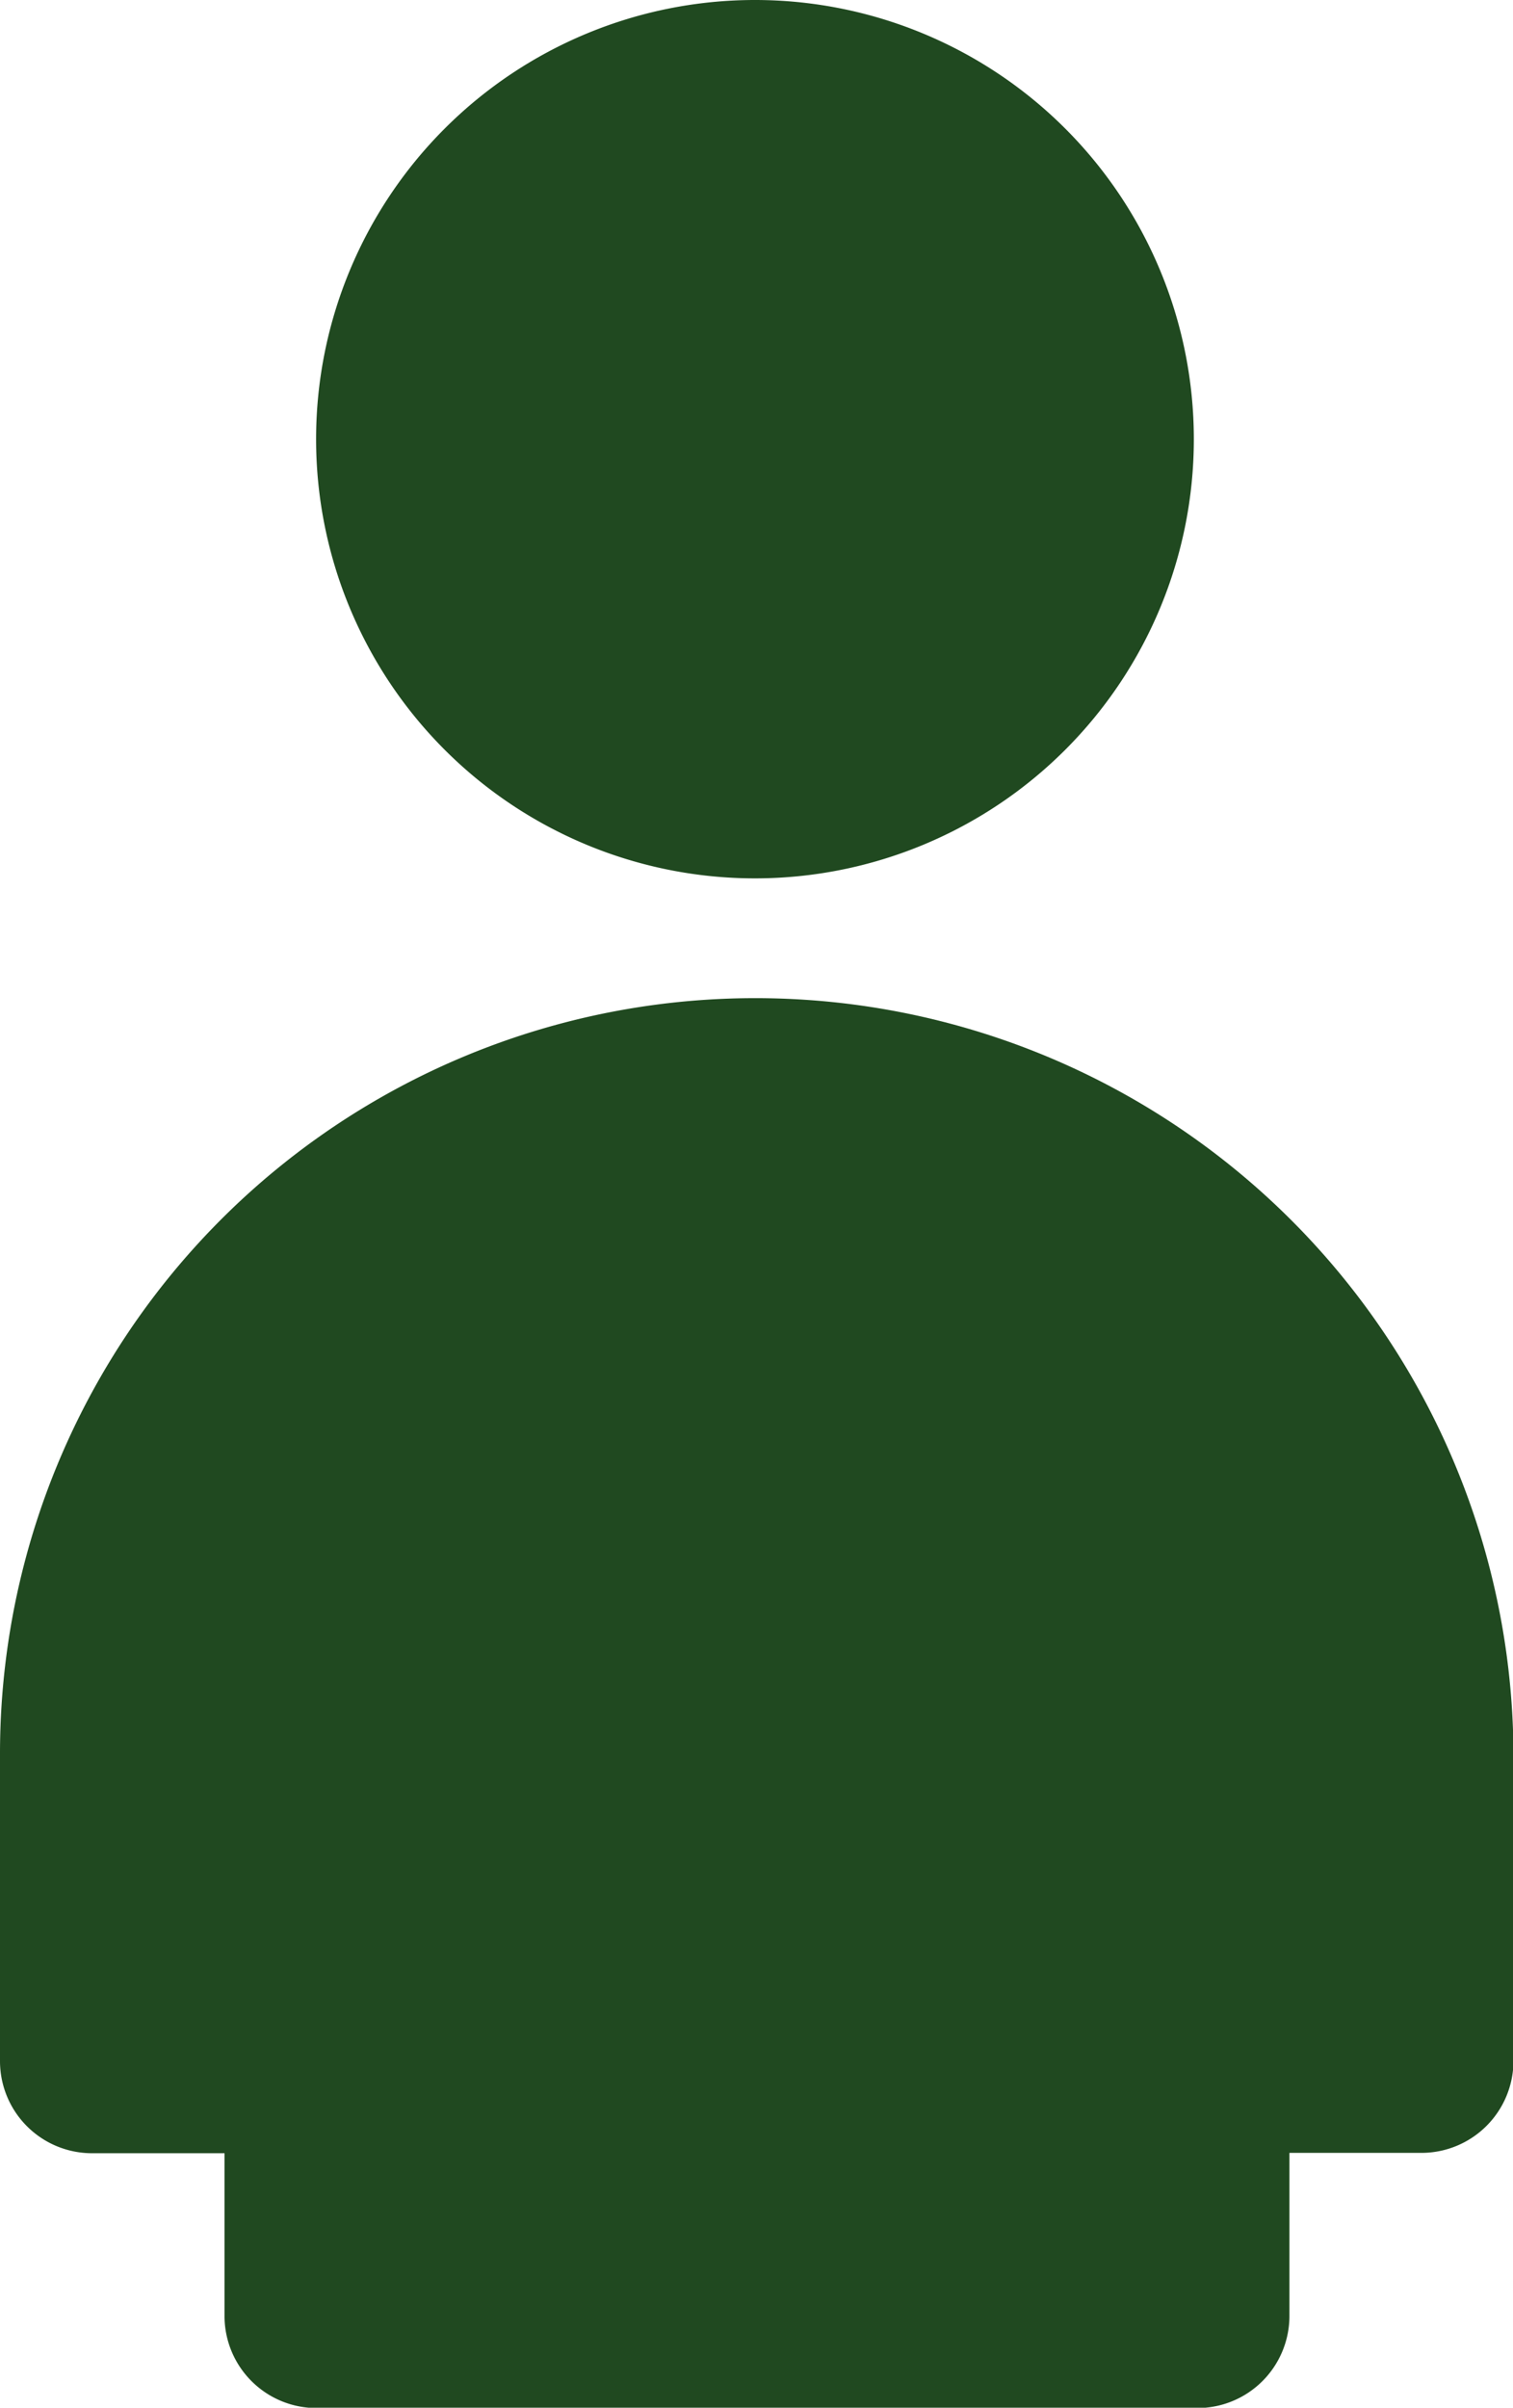 <svg xmlns="http://www.w3.org/2000/svg" width="12.804" height="20.361" viewBox="0 0 12.804 20.361">
  <g id="icon-user" transform="translate(-25.4 -10.8)">
    <path id="Path" d="M31.789,43.3A6.389,6.389,0,0,0,25.4,49.689v2.6a.779.779,0,0,0,.779.779H27.3v1.376a.779.779,0,0,0,.779.779h7.454a.779.779,0,0,0,.779-.779V53.065h1.117a.779.779,0,0,0,.779-.779v-2.6A6.415,6.415,0,0,0,31.789,43.3Z" transform="translate(0 -24.059)" fill="#204920"/>
    <path id="Path-2" data-name="Path" d="M39.414,10.8a3.714,3.714,0,1,0,3.714,3.714A3.714,3.714,0,0,0,39.414,10.8Z" transform="translate(-7.625 0)" fill="#204920"/>
  </g>
</svg>
